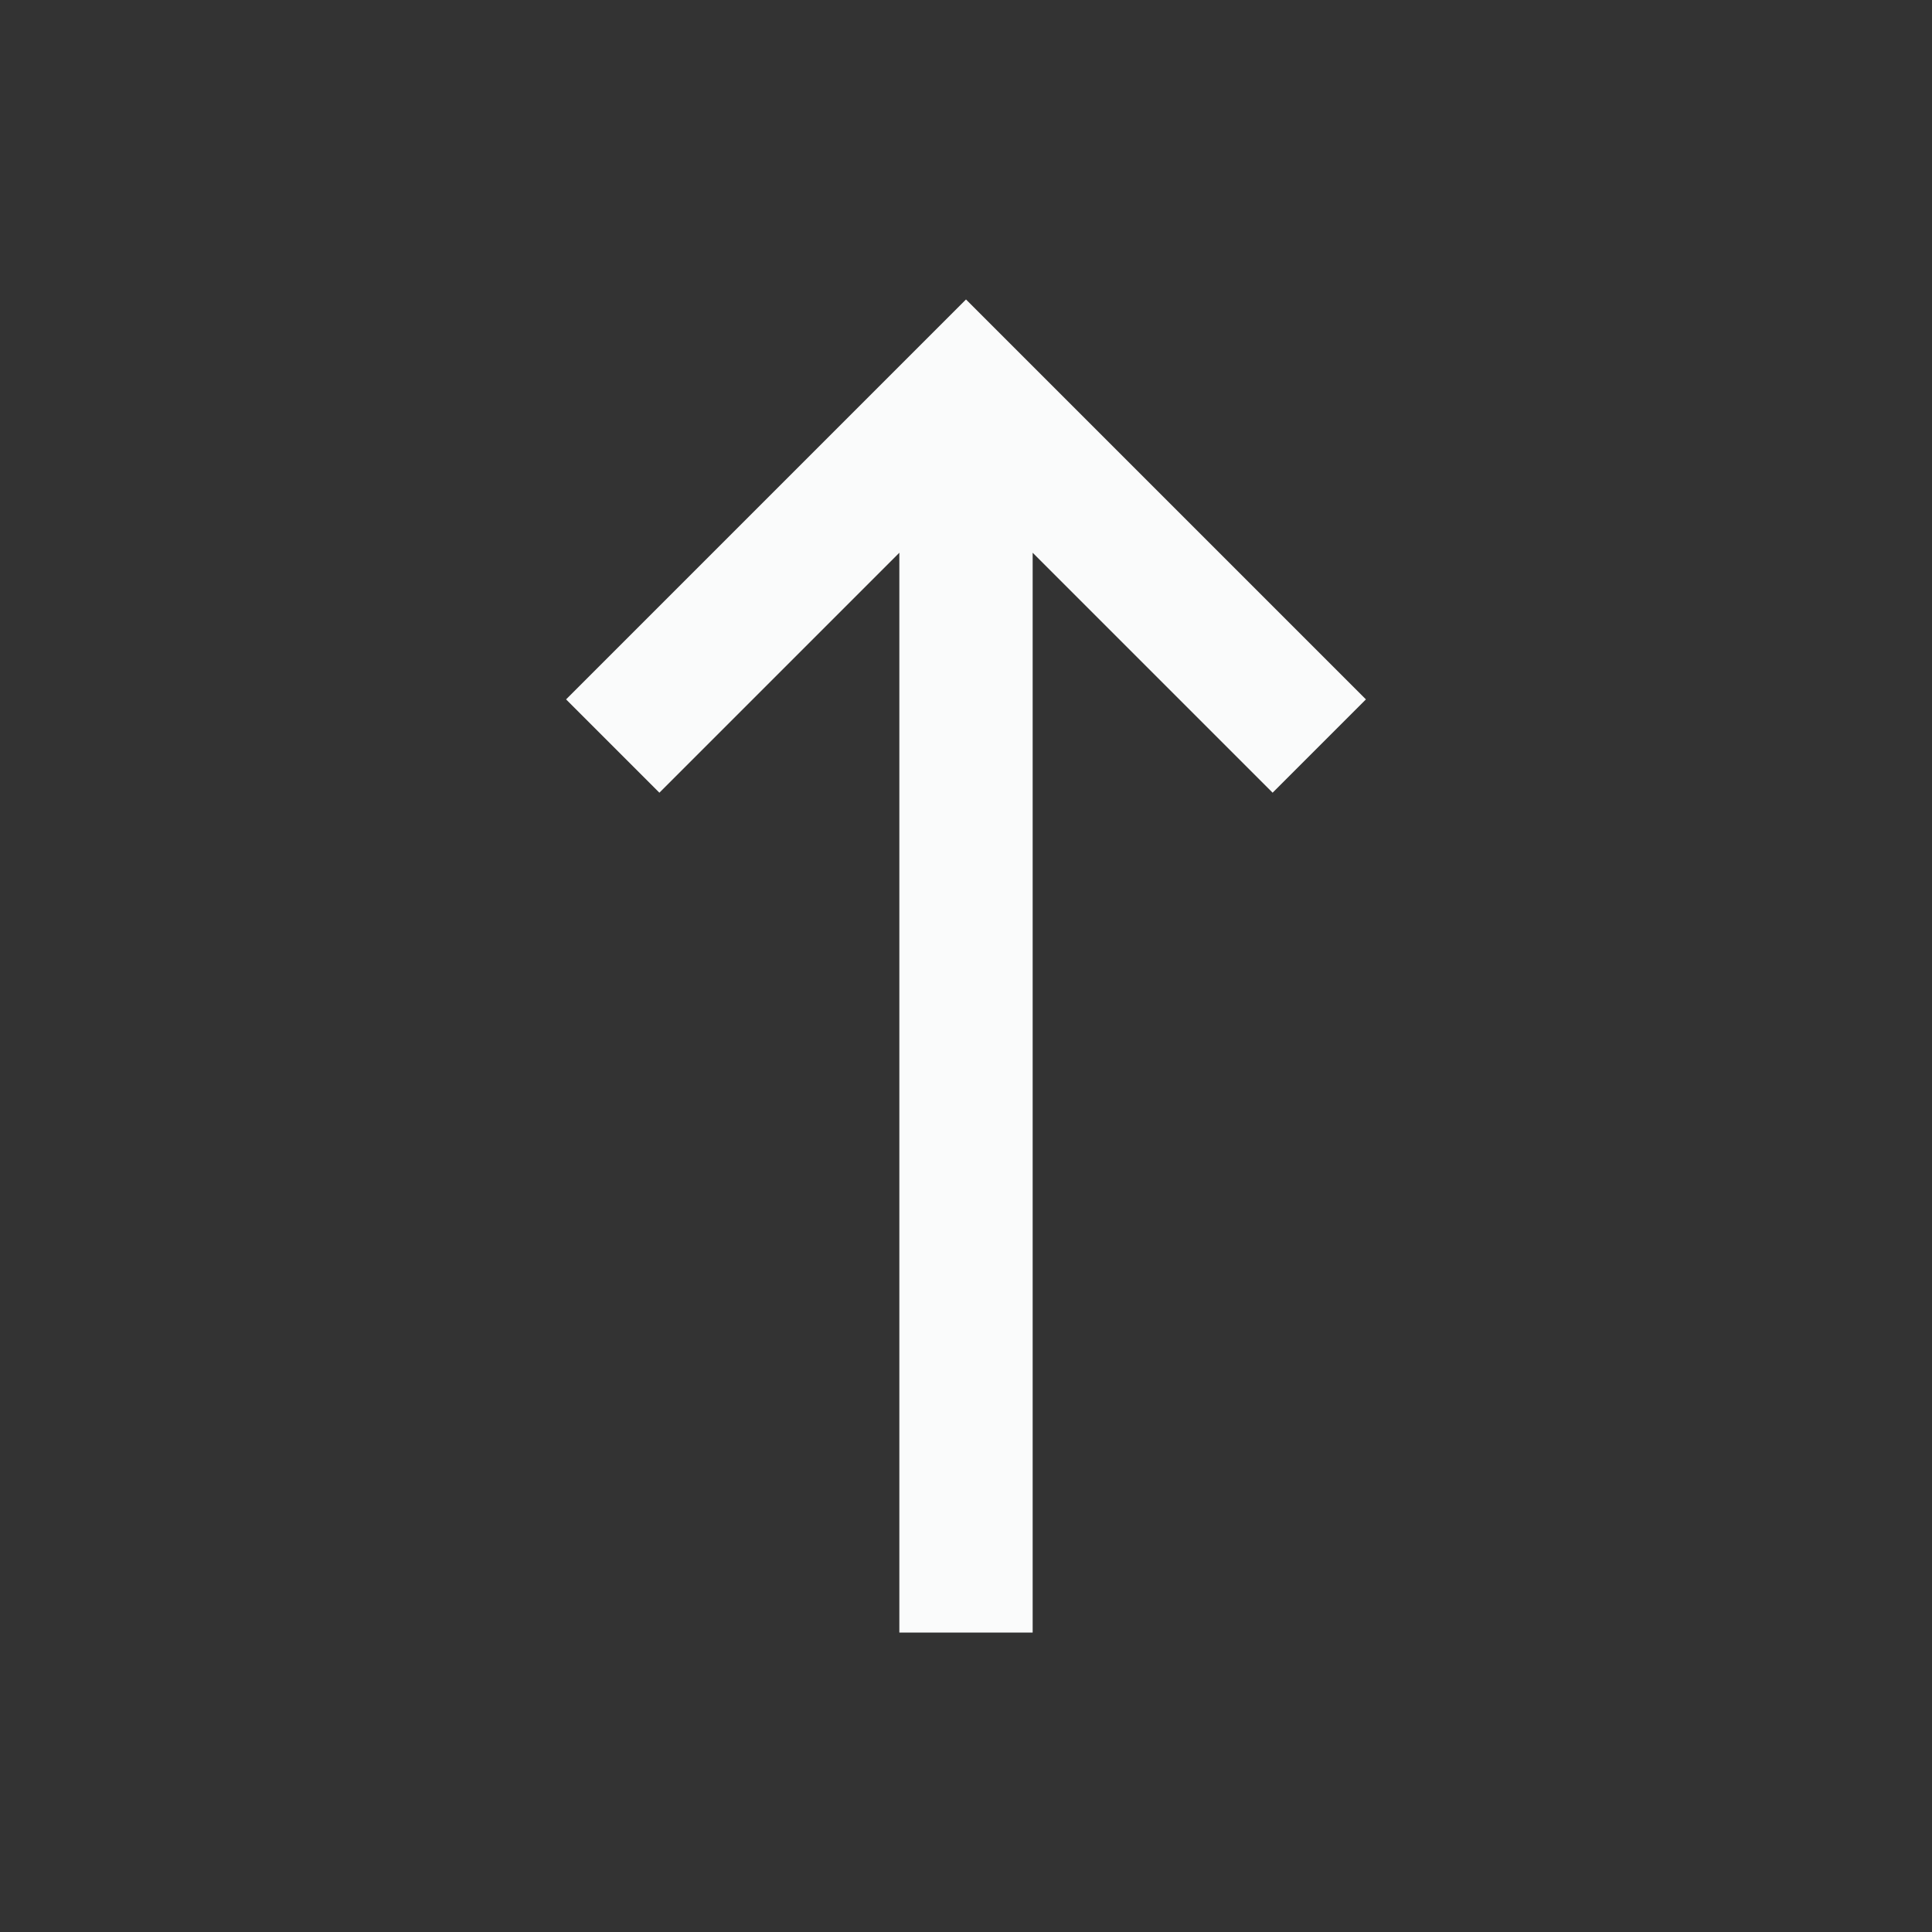 <svg id="Layer_1" data-name="Layer 1" xmlns="http://www.w3.org/2000/svg" viewBox="0 0 100 100"><rect x="0" y="0" width="100" height="100" fill="#333333" stroke="none"/><defs><style>.cls-1{fill:#fafbfb;}</style></defs><title>noun_up arrow</title><polygon class="cls-1" points="70.7 36.2 50 15.5 29.3 36.2 34.13 41.03 46.55 28.61 46.55 84.5 53.45 84.5 53.45 28.61 65.87 41.03 70.7 36.2"/></svg>